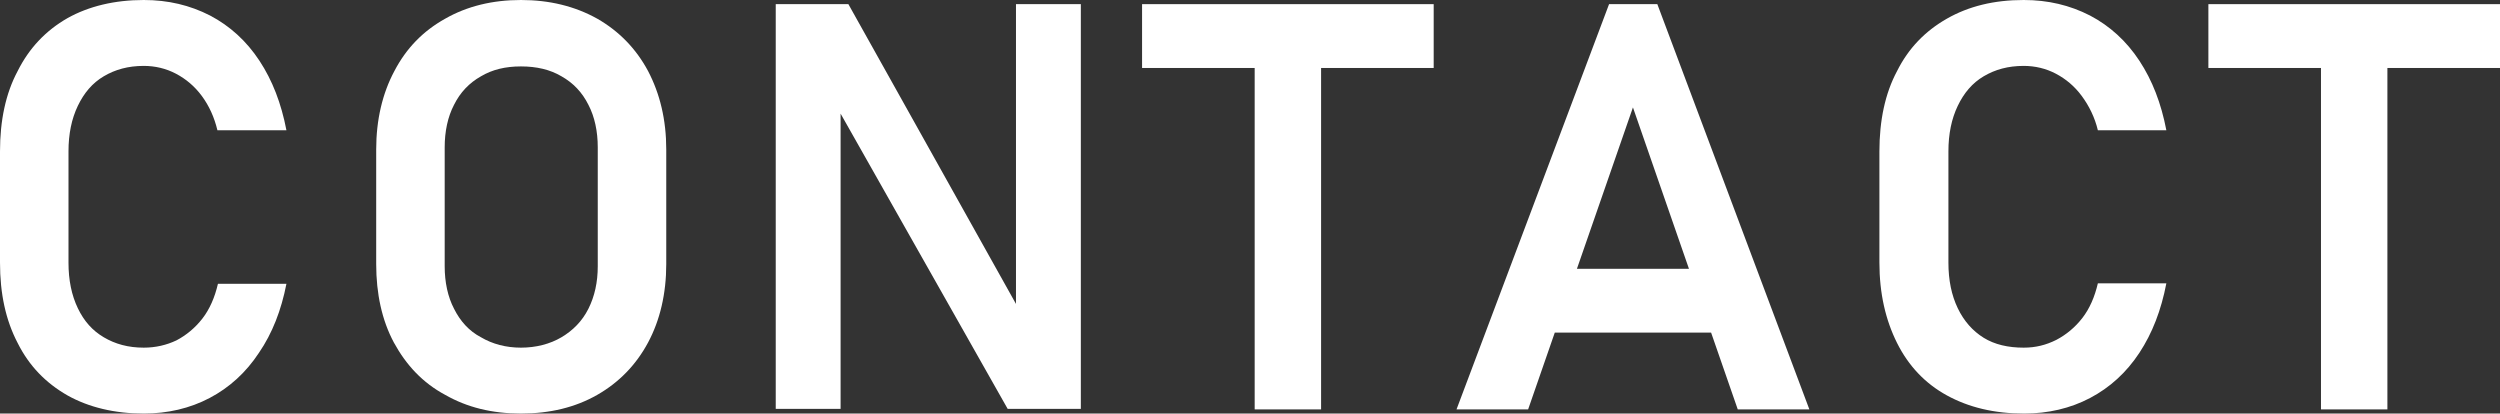 <?xml version="1.0" encoding="utf-8"?>
<!-- Generator: Adobe Illustrator 24.1.0, SVG Export Plug-In . SVG Version: 6.00 Build 0)  -->
<svg version="1.1" id="レイヤー_1" xmlns="http://www.w3.org/2000/svg" xmlns:xlink="http://www.w3.org/1999/xlink" x="0px"
	 y="0px" viewBox="0 0 48.18 7.97" style="enable-background:new 0 0 48.18 7.97;" xml:space="preserve">
<rect x="0" y="0" width="48.18" height="7.97" fill="#333333" stroke="none"/>
<style type="text/css">
	.st0{fill:#FFFFFF;}
</style>
<g>
	<path class="st0" d="M1.3,7.62C0.88,7.38,0.56,7.05,0.34,6.61C0.11,6.17,0,5.66,0,5.06V2.92c0-0.6,0.11-1.12,0.34-1.55
		C0.56,0.93,0.88,0.59,1.3,0.35C1.71,0.12,2.21,0,2.77,0c0.47,0,0.89,0.1,1.28,0.3C4.43,0.5,4.75,0.79,5,1.17
		c0.25,0.38,0.42,0.82,0.52,1.34H4.19C4.13,2.26,4.03,2.04,3.89,1.85c-0.14-0.19-0.31-0.33-0.5-0.43c-0.19-0.1-0.4-0.15-0.62-0.15
		c-0.3,0-0.55,0.07-0.77,0.2C1.78,1.6,1.62,1.79,1.5,2.04S1.32,2.58,1.32,2.92v2.14c0,0.34,0.06,0.63,0.18,0.88S1.78,6.37,2,6.5
		c0.22,0.13,0.47,0.2,0.77,0.2C3,6.7,3.21,6.65,3.4,6.56c0.19-0.1,0.36-0.24,0.5-0.42s0.24-0.41,0.3-0.67h1.32
		C5.42,5.98,5.25,6.42,4.99,6.8C4.74,7.18,4.42,7.47,4.04,7.67c-0.38,0.2-0.81,0.3-1.27,0.3C2.21,7.97,1.71,7.85,1.3,7.62z"/>
	<path class="st0" d="M8.58,7.61C8.15,7.38,7.83,7.04,7.59,6.6C7.36,6.17,7.25,5.66,7.25,5.09V2.88c0-0.57,0.12-1.08,0.35-1.51
		C7.83,0.93,8.15,0.6,8.58,0.36C9,0.12,9.49,0,10.04,0s1.04,0.12,1.47,0.36c0.42,0.24,0.75,0.58,0.98,1.01
		c0.23,0.44,0.35,0.94,0.35,1.51v2.21c0,0.57-0.12,1.08-0.35,1.51c-0.23,0.43-0.56,0.77-0.98,1.01c-0.42,0.24-0.91,0.36-1.47,0.36
		S9,7.85,8.58,7.61z M10.82,6.5c0.22-0.13,0.4-0.31,0.52-0.55c0.12-0.24,0.18-0.51,0.18-0.82V2.84c0-0.31-0.06-0.59-0.18-0.82
		c-0.12-0.24-0.29-0.42-0.52-0.55c-0.22-0.13-0.48-0.19-0.78-0.19S9.49,1.34,9.27,1.47C9.04,1.6,8.87,1.78,8.75,2.02
		C8.63,2.25,8.57,2.53,8.57,2.84v2.29c0,0.31,0.06,0.59,0.18,0.82C8.87,6.19,9.04,6.38,9.27,6.5C9.49,6.63,9.75,6.7,10.04,6.7
		S10.6,6.63,10.82,6.5z"/>
	<path class="st0" d="M14.95,0.08h1.4l3.36,6.01l-0.13,0.14V0.08h1.25v7.8h-1.41l-3.35-5.92l0.13-0.14v6.06h-1.25V0.08z"/>
	<path class="st0" d="M22.01,0.08h5.62v1.23h-5.62V0.08z M24.18,0.72h1.28v7.17h-1.28V0.72z"/>
	<path class="st0" d="M31.01,0.08h0.93l2.93,7.81h-1.38l-2.02-5.82l-2.02,5.82h-1.38L31.01,0.08z M29.45,5.18h4.11v1.23h-4.11V5.18z
		"/>
	<path class="st0" d="M37.52,7.62c-0.42-0.23-0.74-0.57-0.96-1.01c-0.22-0.44-0.34-0.95-0.34-1.55V2.92c0-0.6,0.11-1.12,0.34-1.55
		c0.22-0.44,0.54-0.77,0.96-1.01C37.94,0.12,38.43,0,39,0c0.47,0,0.89,0.1,1.28,0.3c0.38,0.2,0.7,0.49,0.95,0.87
		c0.25,0.38,0.42,0.82,0.52,1.34h-1.32c-0.06-0.25-0.17-0.47-0.31-0.66c-0.14-0.19-0.31-0.33-0.5-0.43c-0.19-0.1-0.4-0.15-0.62-0.15
		c-0.3,0-0.55,0.07-0.77,0.2c-0.22,0.13-0.38,0.32-0.5,0.57s-0.18,0.54-0.18,0.88v2.14c0,0.34,0.06,0.63,0.18,0.88
		s0.29,0.44,0.5,0.57C38.44,6.64,38.7,6.7,39,6.7c0.23,0,0.43-0.05,0.63-0.15c0.19-0.1,0.36-0.24,0.5-0.42s0.24-0.41,0.3-0.67h1.32
		c-0.1,0.52-0.27,0.96-0.52,1.34c-0.25,0.38-0.57,0.67-0.95,0.87c-0.38,0.2-0.81,0.3-1.27,0.3C38.43,7.97,37.94,7.85,37.52,7.62z"/>
	<path class="st0" d="M42.56,0.08h5.62v1.23h-5.62V0.08z M44.73,0.72h1.28v7.17h-1.28V0.72z"/>
</g>
</svg>
